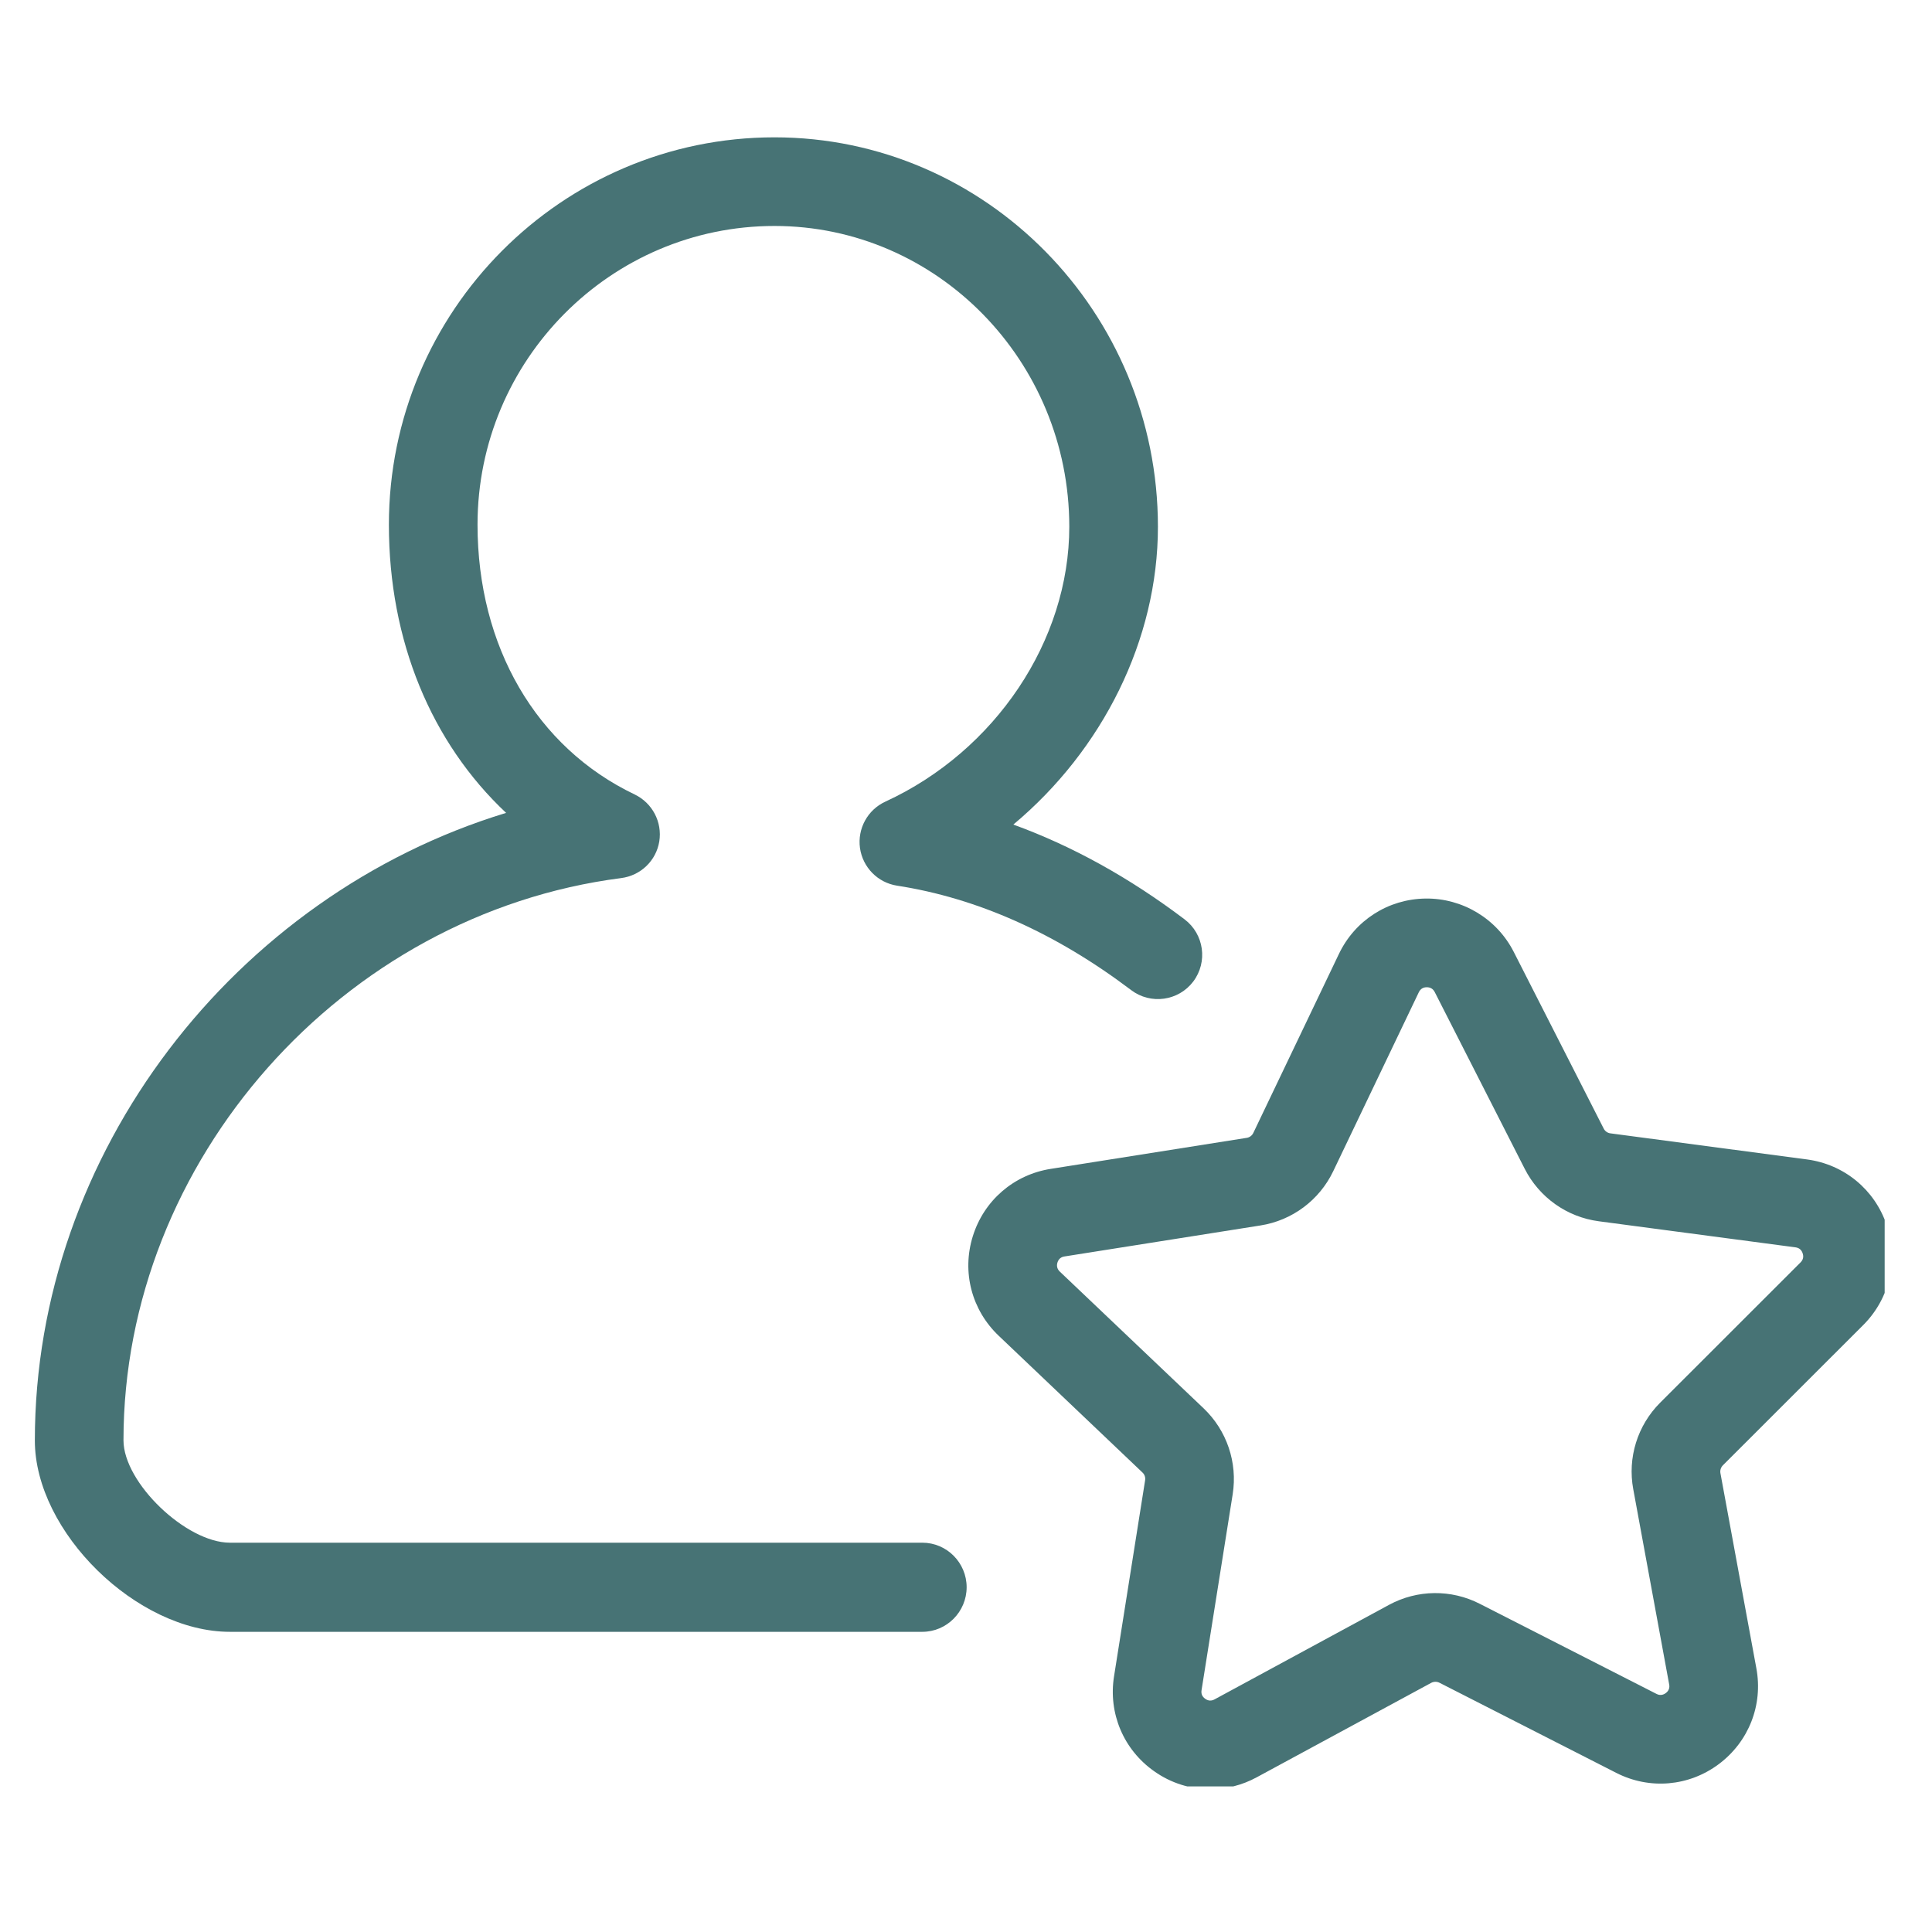 <svg xmlns="http://www.w3.org/2000/svg" xmlns:xlink="http://www.w3.org/1999/xlink" width="125" zoomAndPan="magnify" viewBox="0 0 93.75 93.75" height="125" preserveAspectRatio="xMidYMid meet"><defs><clipPath id="5a5a6a049c"><path d="M 46.926 43.43 L 91.453 43.43 L 91.453 86.684 L 46.926 86.684 Z M 46.926 43.43 " clip-rule="nonzero"></path></clipPath><clipPath id="2ae928f1e0"><path d="M 1.691 6.648 L 59 6.648 L 59 80 L 1.691 80 Z M 1.691 6.648 " clip-rule="nonzero"></path></clipPath></defs><g clip-path="url(#5a5a6a049c)"><path fill="#477375" d="M 80.379 82.195 L 71.805 77.824 C 70.418 77.113 68.773 77.133 67.402 77.875 L 58.938 82.461 C 58.781 82.547 58.629 82.539 58.484 82.434 C 58.336 82.332 58.277 82.191 58.305 82.016 L 59.816 72.508 C 60.059 70.969 59.531 69.41 58.402 68.336 L 51.426 61.703 C 51.301 61.582 51.262 61.434 51.312 61.266 C 51.367 61.094 51.48 60.996 51.656 60.969 L 61.164 59.465 C 62.703 59.223 64.023 58.238 64.695 56.832 L 68.848 48.148 C 68.926 47.988 69.055 47.906 69.23 47.906 C 69.234 47.906 69.234 47.906 69.238 47.906 C 69.41 47.906 69.539 47.984 69.621 48.141 L 73.988 56.719 C 74.695 58.105 76.035 59.059 77.582 59.262 L 87.125 60.527 C 87.301 60.551 87.418 60.648 87.473 60.816 C 87.531 60.984 87.496 61.133 87.371 61.258 L 80.562 68.062 C 79.457 69.164 78.969 70.738 79.254 72.266 L 80.996 81.734 C 81.031 81.906 80.973 82.051 80.832 82.156 C 80.688 82.262 80.535 82.277 80.379 82.195 Z M 90.41 64.301 C 91.695 63.02 92.129 61.156 91.547 59.438 C 90.965 57.719 89.488 56.504 87.688 56.262 L 78.148 54.996 C 78.008 54.98 77.883 54.891 77.82 54.766 L 73.453 46.188 C 72.629 44.57 70.953 43.578 69.176 43.602 C 67.363 43.625 65.75 44.656 64.969 46.293 L 60.816 54.977 C 60.754 55.105 60.633 55.195 60.492 55.215 L 50.988 56.719 C 49.195 57 47.746 58.254 47.207 59.984 C 46.664 61.719 47.148 63.57 48.465 64.82 L 55.438 71.453 C 55.543 71.551 55.59 71.691 55.566 71.832 L 54.059 81.34 C 53.773 83.133 54.516 84.898 56 85.945 C 56.816 86.527 57.77 86.82 58.727 86.82 C 59.5 86.82 60.273 86.629 60.984 86.242 L 69.449 81.66 C 69.574 81.594 69.723 81.59 69.852 81.656 L 78.426 86.027 C 80.039 86.852 81.949 86.691 83.402 85.605 C 84.855 84.52 85.559 82.738 85.227 80.953 L 83.484 71.488 C 83.457 71.348 83.504 71.207 83.602 71.105 L 90.41 64.301 " fill-opacity="1" fill-rule="nonzero"></path></g><g clip-path="url(#2ae928f1e0)"><path fill="#477375" d="M 42.965 38.898 C 42.102 39.293 41.602 40.207 41.73 41.148 C 41.863 42.09 42.594 42.832 43.531 42.977 C 47.422 43.578 51.242 45.285 54.887 48.043 C 55.836 48.762 57.184 48.574 57.902 47.629 C 58.617 46.68 58.43 45.332 57.484 44.613 C 54.805 42.586 52.023 41.047 49.172 40.012 C 53.5 36.395 56.188 31.047 56.188 25.562 C 56.188 15.141 47.84 6.664 37.582 6.664 C 27.262 6.664 18.871 15.098 18.871 25.461 C 18.871 31.098 20.93 36.035 24.559 39.445 C 11.395 43.453 1.691 55.941 1.691 69.902 C 1.691 74.34 6.645 79.184 11.156 79.184 L 44.754 79.184 C 45.945 79.184 46.906 78.207 46.906 77.02 C 46.906 75.832 45.945 74.859 44.754 74.859 L 11.156 74.859 C 9.035 74.859 5.992 71.949 5.992 69.891 C 5.992 56.32 16.602 44.352 30.141 42.609 C 31.086 42.488 31.84 41.77 31.992 40.828 C 32.141 39.887 31.656 38.965 30.797 38.551 C 26.023 36.27 23.172 31.375 23.172 25.457 C 23.172 17.469 29.637 10.965 37.582 10.965 C 45.469 10.965 51.887 17.512 51.887 25.559 C 51.887 31.082 48.301 36.441 42.965 38.898 " fill-opacity="1" fill-rule="nonzero"></path></g></svg>